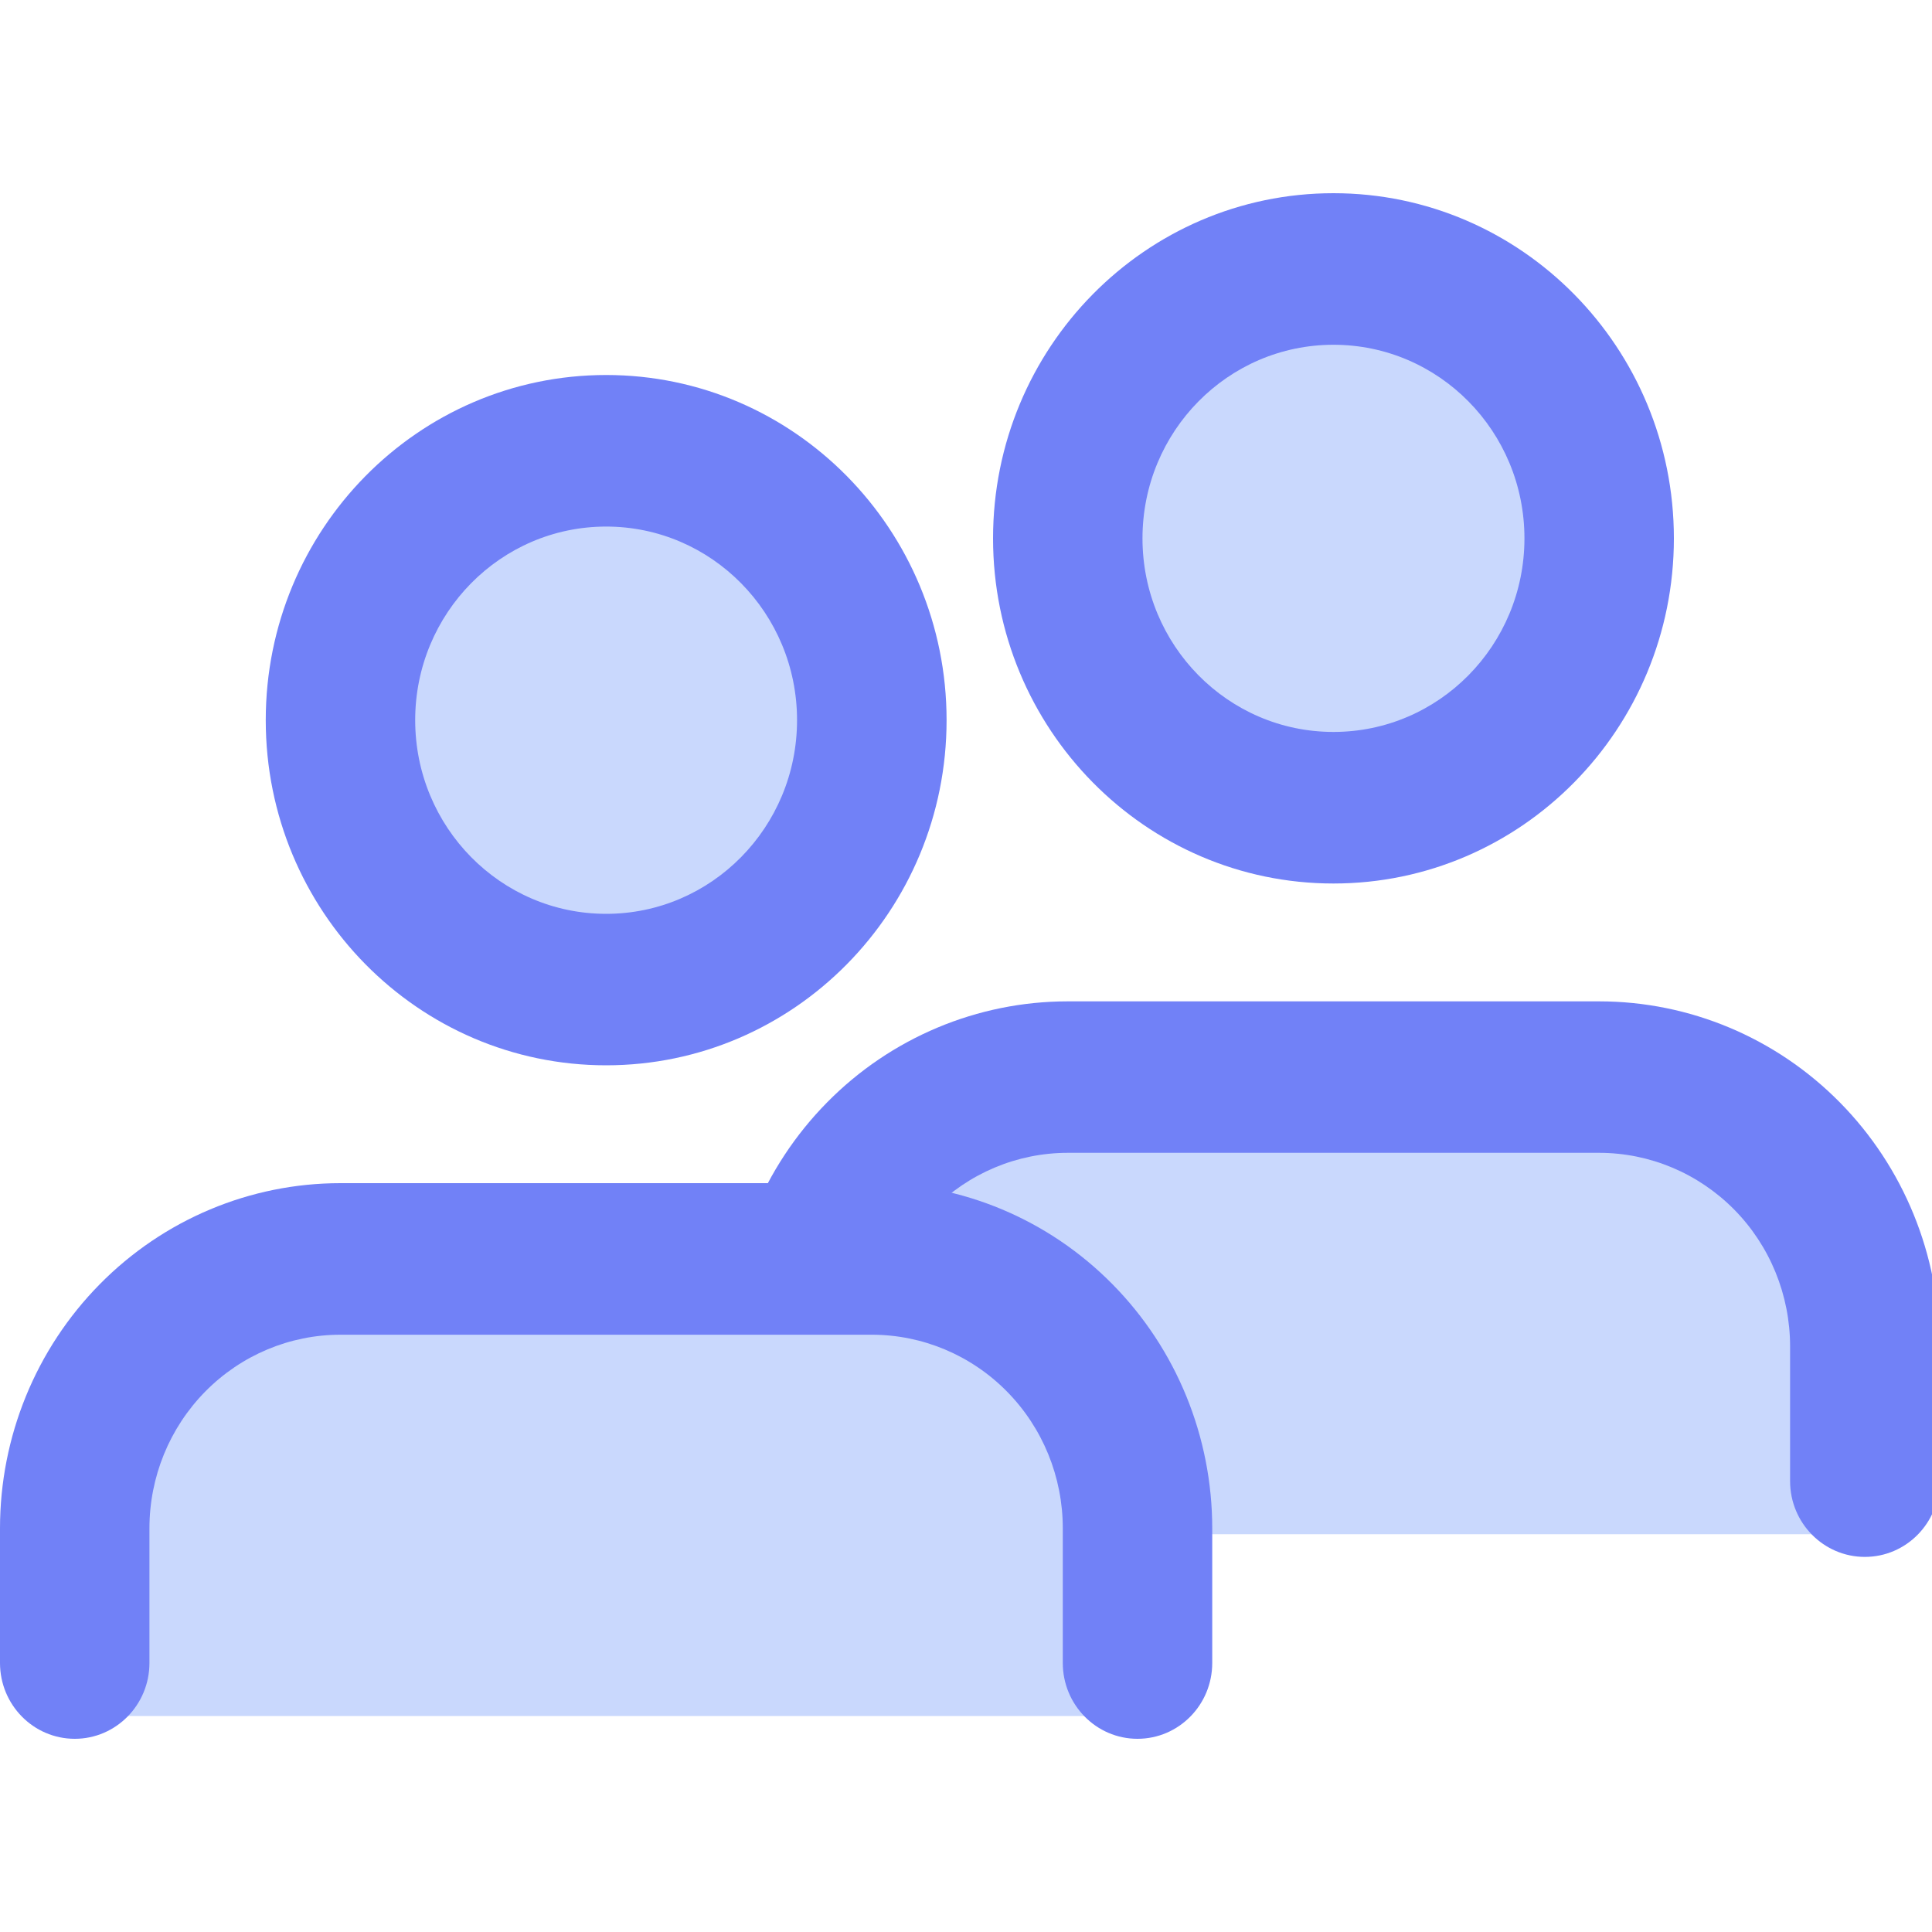 <svg width="20" height="20" viewBox="0 0 20 20" fill="none" xmlns="http://www.w3.org/2000/svg">
<g clip-path="url(#clip0_4946_7037)">
<path d="M13.804 11.526C8.314 10.834 8.314 13.422 8.314 15.333H19.294C19.294 13.422 19.294 10.834 13.804 11.526Z" fill="#C9D8FD" stroke="#C9D8FD" stroke-width="1.098" stroke-linecap="round" stroke-linejoin="round"/>
<path fill-rule="evenodd" clip-rule="evenodd" d="M8.562 11.412C9.222 10.742 10.119 10.366 11.053 10.366H16.554C17.489 10.366 18.385 10.742 19.046 11.412C19.707 12.082 20.078 12.991 20.078 13.939V15.333C20.078 15.766 19.732 16.117 19.305 16.117C18.878 16.117 18.531 15.766 18.531 15.333V13.939C18.531 13.407 18.323 12.897 17.952 12.521C17.581 12.146 17.079 11.934 16.554 11.934H11.053C10.529 11.934 10.026 12.146 9.656 12.521C9.285 12.897 9.077 13.407 9.077 13.939V15.333C9.077 15.766 8.73 16.117 8.303 16.117C7.876 16.117 7.529 15.766 7.529 15.333V13.939C7.529 12.991 7.901 12.082 8.562 11.412Z" fill="#7181F7"/>
<circle cx="13.804" cy="5.922" r="3.137" fill="#C9D8FD"/>
<path fill-rule="evenodd" clip-rule="evenodd" d="M13.804 3.569C12.712 3.569 11.827 4.466 11.827 5.573C11.827 6.68 12.712 7.577 13.804 7.577C14.896 7.577 15.781 6.68 15.781 5.573C15.781 4.466 14.896 3.569 13.804 3.569ZM10.28 5.573C10.28 3.6 11.858 2 13.804 2C15.75 2 17.328 3.6 17.328 5.573C17.328 7.546 15.75 9.146 13.804 9.146C11.858 9.146 10.28 7.546 10.28 5.573Z" fill="#7181F7"/>
<path d="M6.274 13.409C0.784 12.716 0.784 15.304 0.784 17.215H11.765C11.765 15.304 11.765 12.716 6.274 13.409Z" fill="#C9D8FD" stroke="#C9D8FD" stroke-width="1.098" stroke-linecap="round" stroke-linejoin="round"/>
<path fill-rule="evenodd" clip-rule="evenodd" d="M1.032 13.295C1.693 12.624 2.589 12.248 3.524 12.248H9.025C9.96 12.248 10.856 12.624 11.517 13.295C12.178 13.965 12.549 14.873 12.549 15.821V17.215C12.549 17.648 12.203 18 11.775 18C11.348 18 11.002 17.648 11.002 17.215V15.821C11.002 15.289 10.794 14.78 10.423 14.404C10.052 14.028 9.549 13.817 9.025 13.817H3.524C3 13.817 2.497 14.028 2.126 14.404C1.755 14.78 1.547 15.289 1.547 15.821V17.215C1.547 17.648 1.201 18 0.774 18C0.346 18 0 17.648 0 17.215V15.821C0 14.873 0.371 13.965 1.032 13.295Z" fill="#7181F7"/>
<circle cx="6.274" cy="7.804" r="3.137" fill="#C9D8FD"/>
<path fill-rule="evenodd" clip-rule="evenodd" d="M6.275 5.451C5.183 5.451 4.298 6.348 4.298 7.455C4.298 8.562 5.183 9.46 6.275 9.46C7.366 9.46 8.251 8.562 8.251 7.455C8.251 6.348 7.366 5.451 6.275 5.451ZM2.751 7.455C2.751 5.482 4.328 3.882 6.275 3.882C8.221 3.882 9.799 5.482 9.799 7.455C9.799 9.429 8.221 11.028 6.275 11.028C4.328 11.028 2.751 9.429 2.751 7.455Z" fill="#7181F7"/>
</g>
<defs>
<clipPath id="clip0_4946_7037">
<rect width="20" height="20" fill="white"/>
</clipPath>
</defs>
</svg>
